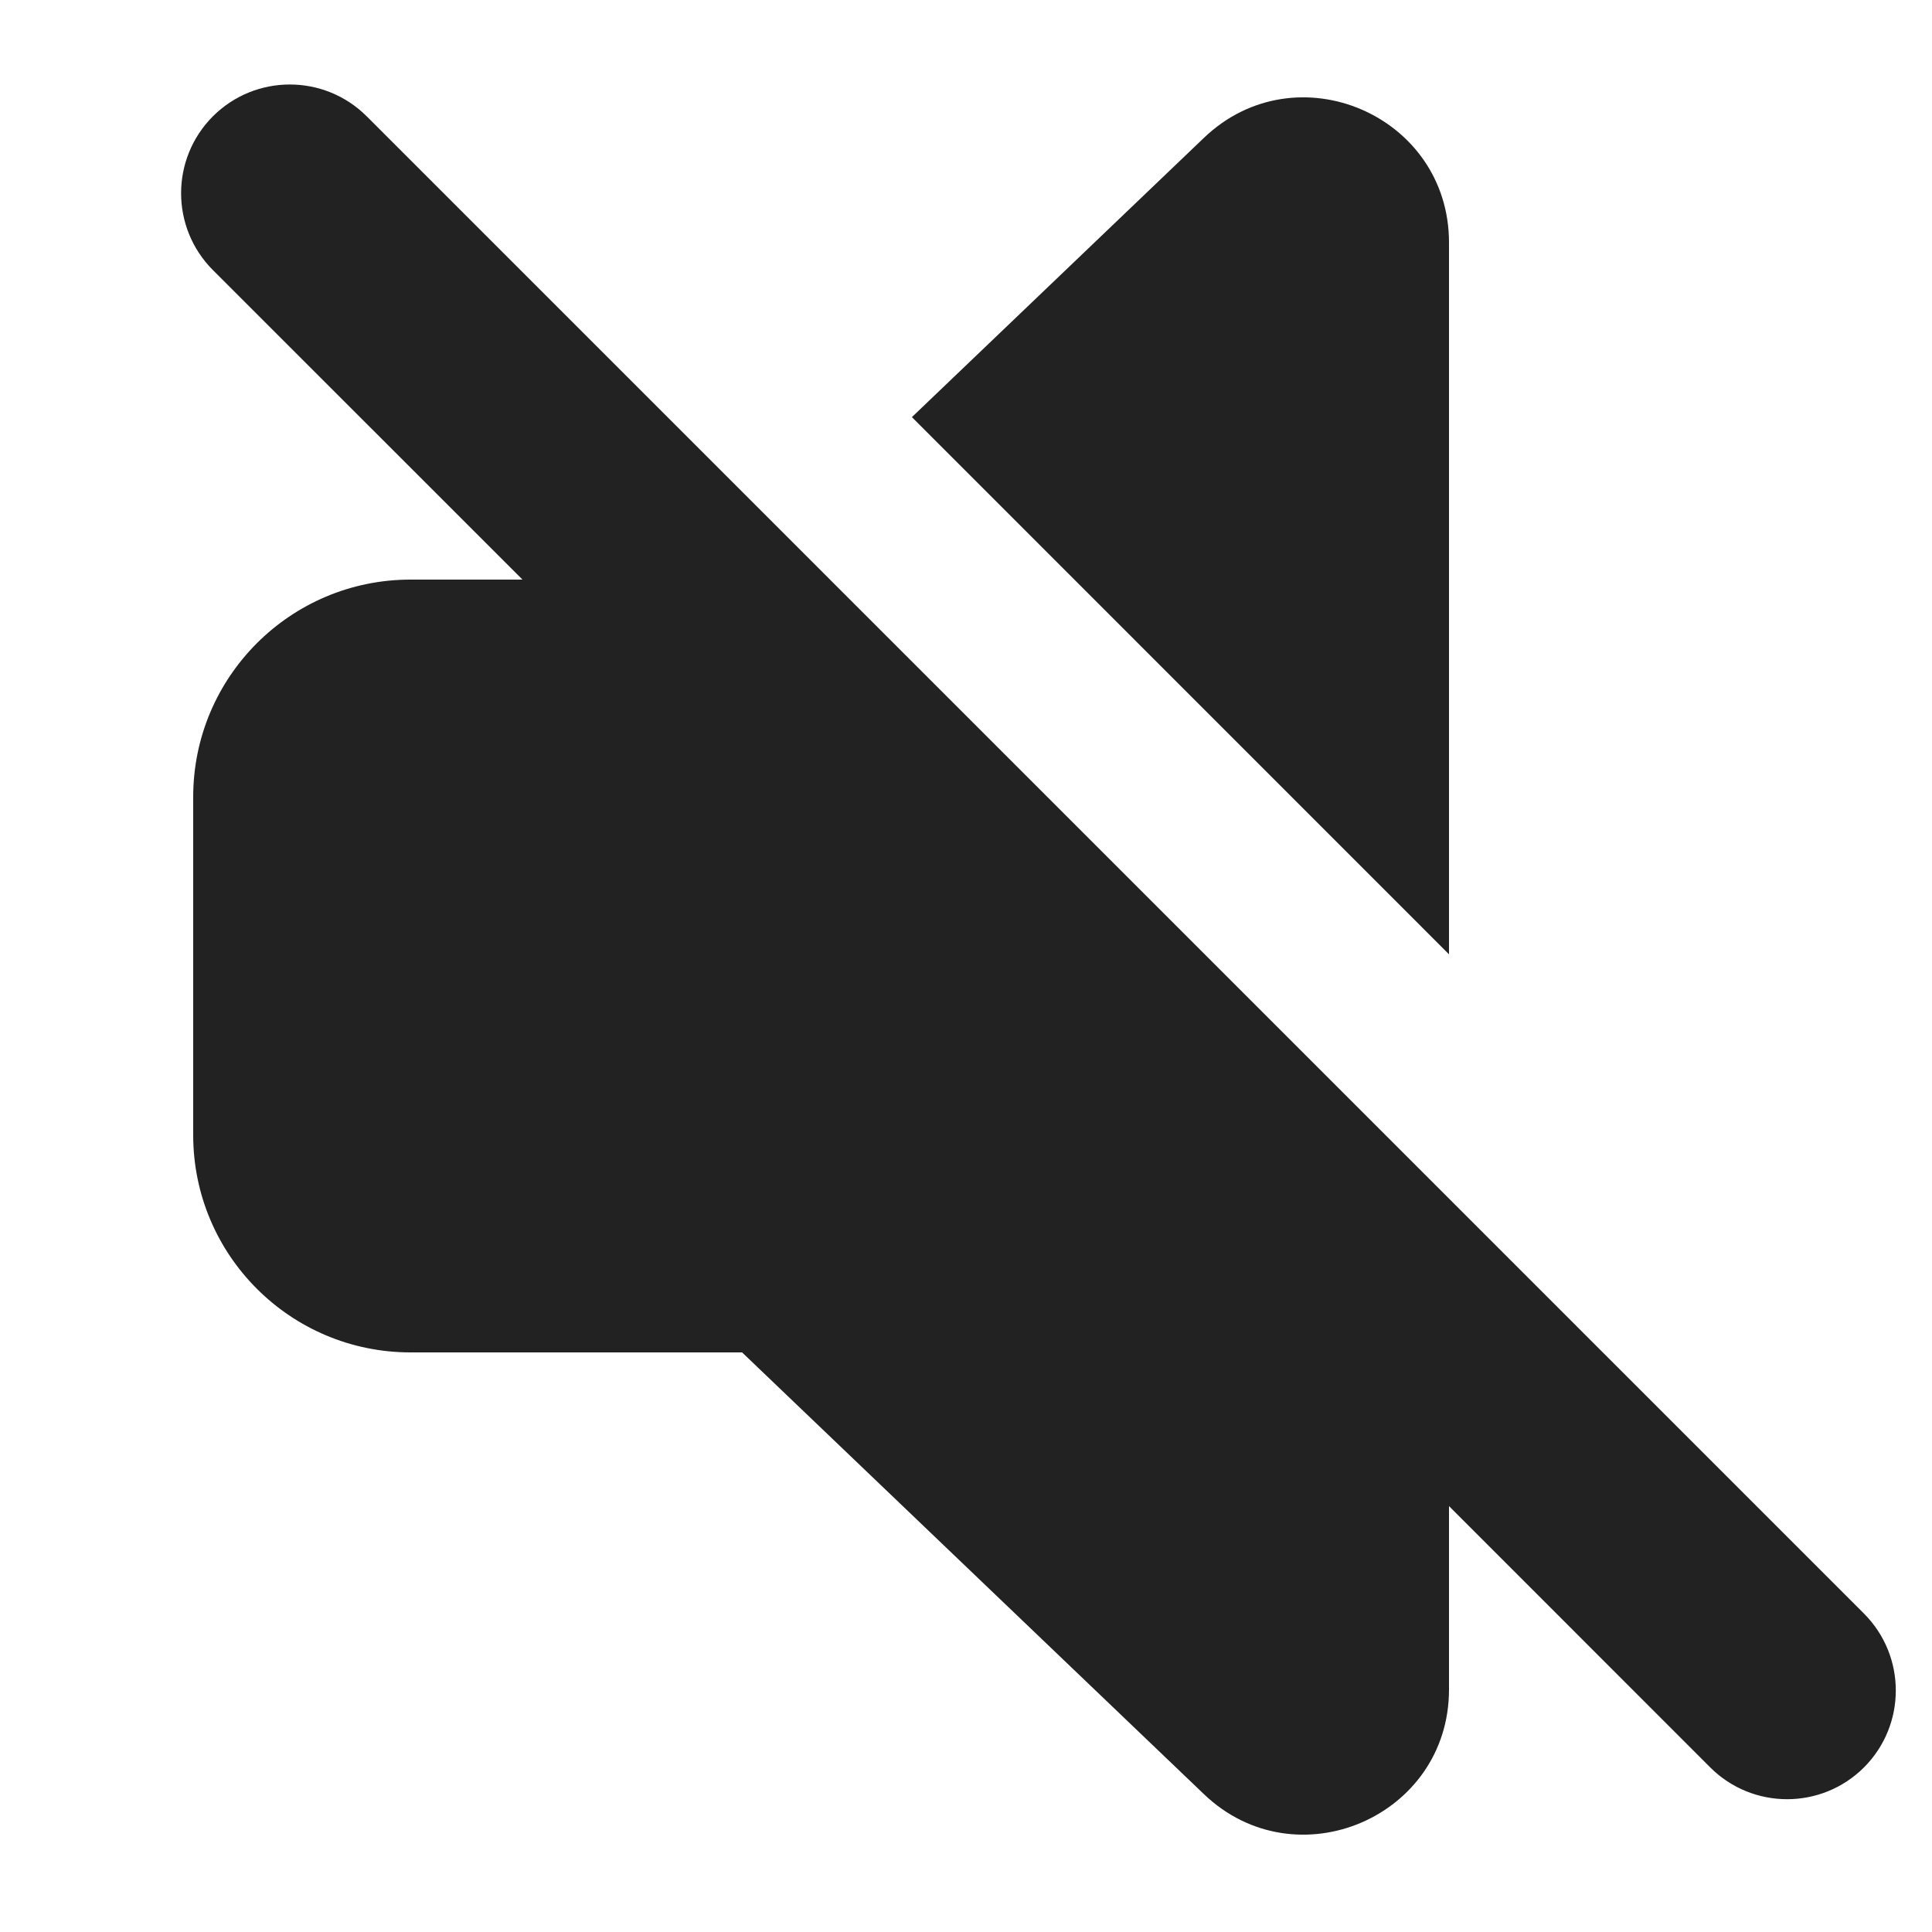<svg width="20" height="20" viewBox="0 0 20 20" fill="none" xmlns="http://www.w3.org/2000/svg">
<path d="M3.796 1.204C3.356 0.765 2.644 0.765 2.204 1.204C1.765 1.644 1.765 2.356 2.204 2.796L5.409 6H4.25C3.007 6 2 7.007 2 8.25V11.75C2 12.993 3.007 14 4.25 14H7.682L12.463 18.573C13.417 19.486 15 18.81 15 17.49V15.591L17.704 18.296C18.144 18.735 18.856 18.735 19.296 18.296C19.735 17.856 19.735 17.144 19.296 16.704L3.796 1.204Z" fill="#222222"/>
<path d="M15 2.511V9.879L9.44 4.318L12.463 1.427C13.417 0.514 15 1.19 15 2.511Z" fill="#222222"/>
</svg>

